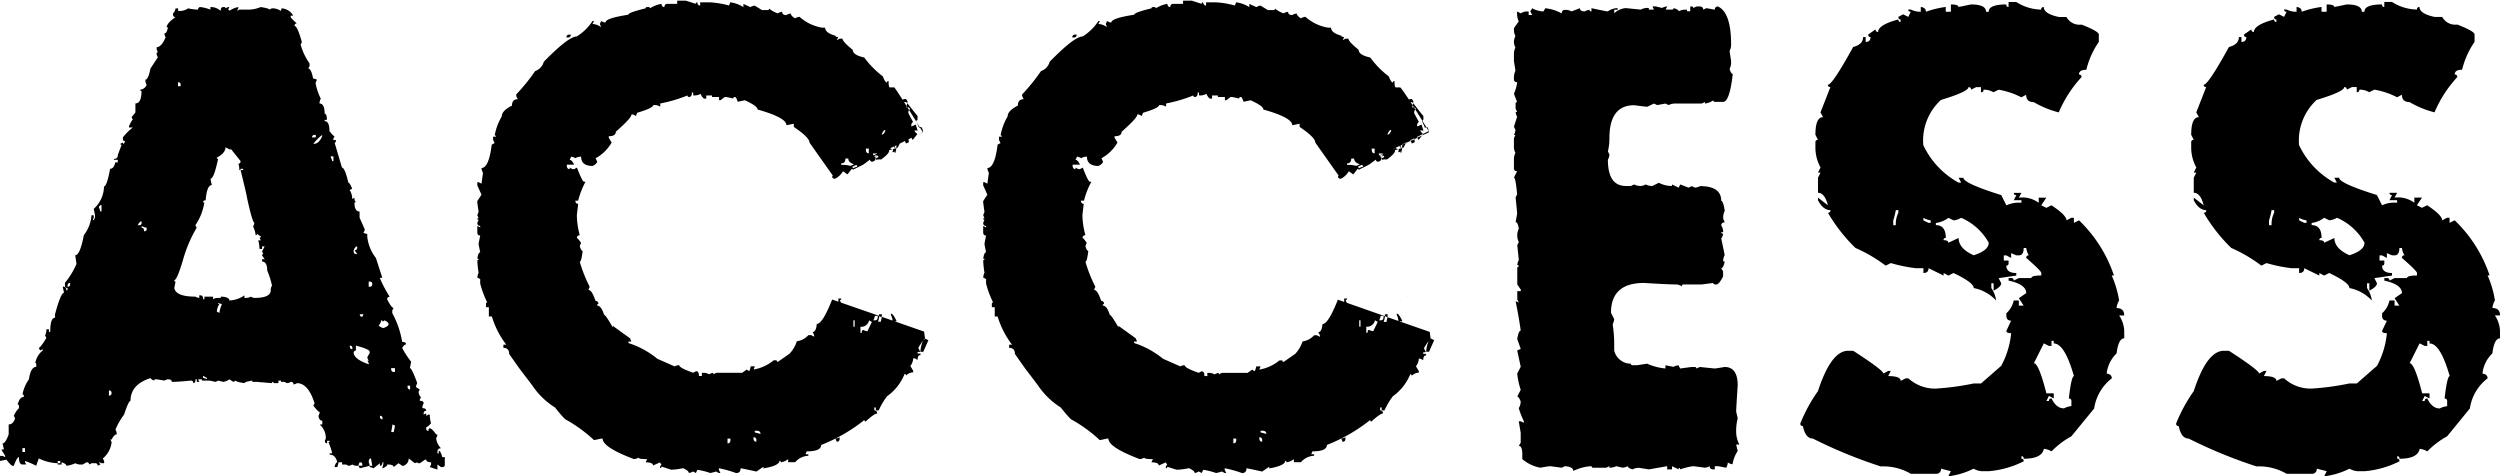 <svg xmlns="http://www.w3.org/2000/svg" width="163.854" height="31.221" viewBox="0 0 163.854 31.221"><path d="M13.14.462a2.831 2.831 0 01.651.168V.462h.084a.968.968 0 01.588.252q0-.252.168-.252h.063a.074.074 0 01.084.084l.168-.084h.084l-.084.168a.074.074 0 01.084.084 1.461 1.461 0 01.588-.252v.084l-.084.168.147-.084h.5a2.037 2.037 0 00.9-.168q.567.084.567.168l.168-.084h.084a.977.977 0 01.5.168l.063-.168a.937.937 0 01.756.483h-.168v.084q0 .063.4.42a.153.153 0 00-.147.168q.189 0 .483 1.071l-.084.147a3.9 3.9 0 00.588 1.239v.168l-.084.168q.189 0 .315.651a.645.645 0 01.252.084l-.084.168v.084a3.651 3.651 0 00.336.987.625.625 0 00-.084.315q.336 0 .336.672.147 0 .147.4h-.147v.084q.315 0 .315.651.252.336.336.336l-.084.168v.084h.168v.084a.074.074 0 01-.084.084l.483 1.638q.189 0 .42.987.084 0 .252.4l-.168.084a1.035 1.035 0 01.168.588l.147-.084q0 .252.084.252 0 .063-.084.063 0 .588.336.588v.4l.336.756v.084l-.084.147a.645.645 0 00.252.084v.168a2.706 2.706 0 00.567 1.407l.42 1.3h-.168a7.943 7.943 0 00.651 1.239q-.168.021-.168.168.294.567.42.567l-.084.168v.168a6.006 6.006 0 01.651 1.89q.252 0 .252.168-.126 0-.252.231a5.614 5.614 0 00.588.9l-.084.42q.126 0 .483.987a.645.645 0 00-.084.252l.252.168-.084.147q.063.336.168.336l-.084.168v.084q.252 0 .252.168a.556.556 0 00-.084.315q.252 0 .252.168-.168.021-.168.168v.084l.168-.084v.168l.147-.084h.084a2.224 2.224 0 00.084.567q-.21.252-.315.252v.084q0 .168.147.168 0-.168.084-.168.147 0 .42.4h.084a.645.645 0 01-.084.252 1.1 1.1 0 00.315.651q-.231 0-.231.252v.084h.084v-.173q.126 0 .231.42h.168v.483a.148.148 0 01-.168.168h-.084l-.231-.168v.336l-.5-.168.084-.168v-.147q-.315 0-.315-.168h-.084l-.336.231h-.079q-.084 0-.084-.063l-.168.063-.4-.315a.5.5 0 01-.336.483h-.084l-.252-.168-.315.252q0-.168-.42-.168 0 .126-.315.252v-.084a.8.8 0 00.063-.252v-.063h-.063q0 .231-.168.231v-.168l-.42.336a.645.645 0 00-.248-.084v-.084h.168l-.084-.483q-.147 0-.147.252a.637.637 0 01.063.231l-.651.163-.084-.168h.252v-.079q0-.147-.168-.147a.517.517 0 00-.084.231h-.084a.556.556 0 01-.315-.084.645.645 0 01-.252.084l-.168-.084h-.252v-.147h-.231q0 .021-.084.315h-.169v-.084q.084-.231.168-.231-.126-.5-.5-.5v-.088h.168a4.866 4.866 0 00-.252-.735.074.074 0 00.084-.084h-.168v.168q-.147 0-.147-.168l.063-.168a1.2 1.2 0 00-.4-.9h.168v-.252q-.21 0-.252-.315a.645.645 0 00.084-.252q-.1 0-.42-.42l.084-.147q-.42-1.323-1.155-1.323a.517.517 0 01-.231.084.148.148 0 00-.168-.168.645.645 0 01-.252.084l-.168-.084h-.231v-.084h-.168v.168h-.252a.074.074 0 01-.084-.084.074.074 0 00-.084.084l-.987-.084h-.252q-.063 0-.063-.084-.5.084-.5.168-.567-.084-.567-.168l-.168.084-.252-.168a.92.92 0 01-.4.168l-.336-.084-.168.084-.4-.084h-.5v-.084h-.252l.084.168h-.168v-.168h-.084q0 .252-.147.252a.148.148 0 00-.168-.168q-.819.084-1.239.084 0-.168-.252-.168a.517.517 0 00-.231.084l-.5-.084h-.084a.074.074 0 00-.084.084q-.231-.084-.231-.168-1.323.42-1.323 1.491-.126 0-.42.9a4.554 4.554 0 00-.567.987.624.624 0 01.084.315q-.168 0-.336.336h-.084l.084.168a1.59 1.59 0 01-.576 1.071l.084.168v.147h-.168l-.168-.063v.063a.074.074 0 01.084.084l-.168.084a.148.148 0 00-.164-.168h-.231l-.168.084q0-.147-.168-.147l-.252.147h-.168a.625.625 0 01-.315-.084 1.926 1.926 0 01-.588.168q0-.126-.315-.231v.147h-.252v-.084h.168v-.147h-.168v.147a3.013 3.013 0 01-1.243-.315l-.168.483a5.272 5.272 0 00-.732-.315v.084l.084.147h-.252q-.231 0-.231-.483-.126 0-.336.567H.821q-.084 0-.4-.4l-.42.084v-.335h.168l.168.084v-.084l-.252-.42h.168l-.084-.4q.189 0 .4-.588v-.651q.294 0 .42-.4l-.084-.168a1.693 1.693 0 01.336-.5v-.169q0-.063-.084-.063.126-.5.4-.5v-.084a.074.074 0 00-.084-.084 2.592 2.592 0 01.42-.987q.126-.819.483-.819v-.168q0-.084-.063-.084a1.368 1.368 0 01.483-.819v-.084l-.168.084-.088-.172q.1 0 .5-.651l-.084-.168a.8.8 0 00.084-.4h.168v.168h.084q0-.924.315-.924v-.231q.378-1.407.588-1.407l-.084-.4a.2.2 0 01.231.231h.084v-.147a.148.148 0 01-.168-.168v-.168a5.1 5.1 0 00.756-1.239l-.084-.567q.315 0 .567-1.323a2.4 2.4 0 00.5-1.3h.147v.147l-.063.168h.063l.084-.168v-.147l-.084-.42a2 2 0 00.672-1.47q.189 0 .4-1.155.252 0 .336-.42h.168v-.168h-.252v-.063a.223.223 0 00.252-.252l.252-.672q-.084 0-.084-.063l.168-.084q0 .084.063.084l.084-.168q-.147 0-.147-.168v-.084a3.8 3.8 0 01.651-.651h-.252v-.084q.189-.42.252-.42l-.084-.168.252-.315v-.588q.4 0 .4-.819a.074.074 0 01-.084-.084.488.488 0 00.42-.315.665.665 0 01-.084-.336q.189 0 .336-.735l.483-.735-.078-.163v-.084a.074.074 0 01.084-.084l-.084-.168v-.164q.315 0 .588-.651a.645.645 0 01-.084-.252q.168 0 .231-.4h-.084q.021-.273.588-.672a.148.148 0 01-.168-.168V.885a.616.616 0 00.168-.336h.168v.168h.168a.953.953 0 00.483-.168 4.254 4.254 0 00.651.084q.02-.171.163-.171zm-1.47 4.934v.252h.168v-.084a.148.148 0 00-.164-.173zm8.776 3.611h.252v-.168h-.084q-.163.021-.163.168zm.084.42h.084q.315-.042.5-.5v-.084a3.123 3.123 0 00-.579.584zm-5.753.231q0 .378-.567.672a.074.074 0 00.084.084q-.273 1.3-.5 1.3l.084.42q-.315 0-.4.987-.168.021-.168.147h.084a3.614 3.614 0 01-.588 1.491l.084.168a8.824 8.824 0 00-.9 2.121q-.378 1.281-.567 1.323a.074.074 0 00.084.084l-.084.42q.1.567 1.386.567a.645.645 0 00.252.084v-.168h.084q.168 0 .168.252h.084v-.168h.567v.168a.645.645 0 01.252-.084h.252v-.084h.084q.483.042.483.252a1.882 1.882 0 00.987-.336v.168h.084a.665.665 0 00.336-.084.517.517 0 00.231.084q1.071 0 1.071-.5a.624.624 0 01.084-.315 5.983 5.983 0 00-.315-.987q0-.567-.336-.588v-.147h.168l-.168-.252a.074.074 0 01.084-.084l-.084-.168.168-.336h-.168v.168h-.168a2.409 2.409 0 00-.084-.567h.168l-.084-.168a.074.074 0 00.084-.084l-.252-.168a.074.074 0 01-.084.084 1.75 1.75 0 00-.168-.567.645.645 0 00.082-.256q-.126 0-.483-1.638 0-.1-.42-1.806h.168v-.084h-.168a.074.074 0 01-.084.084 1.1 1.1 0 00-.063-.42q.147 0 .147-.168l-.651-.819v.084zm6.908.588v.084a.517.517 0 01.084.231h.084v-.315zm-15.2 3.359a.645.645 0 01.084.252h.084v-.42q-.165.021-.165.168zm2.541 1.155h.084a.148.148 0 00.171-.169v-.084q-.126.001-.252.253zm.252.084v.084q.168 0 .168.231.168 0 .168-.147v-.084a.645.645 0 01-.252-.084zm13.9 1.554v.084q.021.168.147.168h.084l-.168-.252a.148.148 0 00.168-.168v-.084q-.124 0-.229.252zm.987 2.058v.336h.063a.148.148 0 00.168-.168.148.148 0 00-.168-.168zm-19.736.252v.084a.148.148 0 00.168-.168v-.084q-.166.02-.166.167zm9.868 1.155v.063h.084a.977.977 0 00-.168.5l.168.084a1.926 1.926 0 01.168-.588.8.8 0 01-.25-.06zm9.28.735q.021.168.168.168l.084-.168zm1.407.4a.616.616 0 01-.168.336.621.621 0 00.315.168q.336-.126.336-.252t-.252-.252l-.147.084a.074.074 0 00-.082-.091zm-2.058 1.659v.063q.021.168.168.168v-.087q.002-.147-.166-.147zm.4 0v.315a.153.153 0 00-.147.168q.063.42.987.735v-.084l-.084-.147h.084l-.084-.168v-.085l.147-.252v-.084q.001-.17-.902-.401zm2.31 1.47v.084q.021.168.168.168h.084v-.252zm-12.325.5v.147a.645.645 0 01.252.084v-.084zm13.4.651v.084q.021.168.168.168v-.252zm-19.571.313v.336a.148.148 0 00.168-.168.148.148 0 00-.168-.168zm17.763 1.659v.084a.153.153 0 00.168.147v-.06a.148.148 0 00-.169-.168zm.819.567q0 .063-.084.5h.168l.084-.42zM1.47 29.373v.252h.168v-.252zm53.67-9.805a.093.093 0 01-.1.1l.1.21h-.189v-.315zm2.2 1.134a.818.818 0 01-.1.294h.1q.189 0 .189-.21v-.084zm-1.407.294v.42h.084v-.425zm1.029 0a.521.521 0 01-.567.42v.4h.084q0-.189.1-.189a.793.793 0 00.273.084l.294-.609zm1.428-.441q.147 0 .378.5h-.273a.737.737 0 00-.1-.4zm-8.923 7.685v.1l.378.1q0-.21-.273-.21zm-.084.42v.084q.021.21.189.21v-.1a.167.167 0 00-.189-.195zm-1.7.084v.315q.189 0 .189-.21v-.1zm12.808-6.4a.688.688 0 01.084-.1h.042v-.021a.06.06 0 01.042-.021l.189.1-.336.756h-.189a2.192 2.192 0 01.167-.718zm-1.407-2.918l.021.021h-.021zm-.336-9.721v.042l-.063.273h-.045v-.084l-.1.042h-.042v-.042l.042-.126a.086.086 0 00-.063-.021zm-1.134 11.018v-.126h.189l-.021.189zm1.68-11.485L59 9.364l.084-.168a.19.19 0 01.209.042zm-.525-2.478q.588-.4.651-.21l.021.021.042.084-.021.1q-.106-.142-.693.005zm1.281 2.121l-.231.294-.084-.147zm-.5.252l.021.189-.189.084a.932.932 0 00-.084-.168zm-.8.357l-.1.042v.147h.1zm0 0l.252-.126-.168.315-.084.021q-.168 0-.168-.126v-.021l-.273.147q-.21-.126-.21-.273a.037.037 0 01.042.042q.147 0 .147-.21h.063q.021.21.294.21v-.21h.1zm-1.533.567a.171.171 0 00.042.126l.252-.126zm.294 0l.8-.357a.932.932 0 00.168.084l-.21.063q.063.189-.525.609a.661.661 0 00-.315.021l-.021-.1.168-.084-.042-.1-.168.1a.2.2 0 01-.1.273q-.189.1-.252-.1l-.42.315-.63.315a.083.083 0 01-.126-.042l-.294.378-.294-.21a1.21 1.21 0 01-.462.462.162.162 0 01-.252-.1l.147-.231 1.071-.462q.147.042.147.147a.679.679 0 01.273-.1v-.1q-.1-.021-.189-.042l1.281-.588a.163.163 0 00.147.063zm-20.2-7.79h.1a.167.167 0 01-.189.189h-.1q.018-.189.189-.189zm17.72 26.392v.084q0 .21-.189.21l-.084-.21a.793.793 0 00.273-.084zm1.722-18.917v.1q.021.21.189.21v-.315zm1.071-.924q.147-.042.21-.294h-.042q-.084 0-.21.294zm-1.848 1.953q-.378-.126-.378-.378h-.189q0 .315-.273.315v.1a2.107 2.107 0 01.609.063zm-1.365.777l-1.554-2.2q0-.336-1.029-1.029v-.21l-.483.1q0-.5-1.89-1.029 0-.231-.84-.609l-.462.1q-.1-.315-.189-.315a.093.093 0 00-.1.1l-.462-.1h-.1l-.273.21h-.1v-.21h-.462v-.1h-.378v.21h-.1q-.126 0-.273-.315a.792.792 0 01-.483.1v-.189h-.084q0 .294-.189.294a.093.093 0 01-.1-.1 9.43 9.43 0 01-1.785.525v.21a.692.692 0 00-.462-.1q0 .189-1.05.5l-.084.21-.189-.1h-.1q0 .231-1.029 1.134 0 .294-.462.294v.1l.189.315a2.734 2.734 0 01-1.05 1.029l.1.21q0 .147-.294.294-.756 0-.756-.609a.7.7 0 00-.378.1.679.679 0 00-.273-.1l-.1.21q.147 0 .294.315h-.483v.084q.021.21.189.21v-.1l.189.1h.1l.189-.1q.357.924.462.924h.1a5.317 5.317 0 00-.483 1.239h-.189q.021.21.189.21l-.084.714v.1a5.131 5.131 0 00.189 1.239q-.189.021-.189.189.063 0 .273.315l-.084.21q.084.315.189.315-.084.714-.189.714a9.049 9.049 0 00.651 1.638l-.084.21q.231 0 .462.714a.189.189 0 01.189.21q-.084 0-.084.1.273 0 .462.609.1 0 .567.819v-.1l1.134.819.084.21h-.189v.1a5.7 5.7 0 011.89 1.029l1.134.5a.794.794 0 01.294-.084q.021.189.924.5l.189-.1q.189 0 .189.315H46v-.21h.1a.7.7 0 01.378.1.679.679 0 01.273-.1v.1l.189-.1h1.7l.294-.21.168.1a.806.806 0 00.1-.315h.273l-.084.21a2.818 2.818 0 001.323-.609h.189q0 .1.084.1l.756-.525a2.129 2.129 0 00.483-.819 1.244 1.244 0 00.756-.4h.189l.189.1v-.1l-.1-.21q.231 0 .273-.525.378 0 1.008-1.6l3.086 1.071a1.082 1.082 0 01-.084.378h.189l.063-.315 2.771.966.063.462a.06.06 0 01-.042.021.688.688 0 00-.084.1q-.126.168-.315.483l.1.21q.084.063-.147.063v.1h.189v.1q-.189 0-.189.315l-.189-.1h-.1a.838.838 0 01-.189.5l.189.315v.1a.693.693 0 00-.462.21.093.093 0 00-.1-.1 3.335 3.335 0 01-1.15 1.461 4.477 4.477 0 00-.546.924h-.189v-.189h-.1v.184a.205.205 0 01.189.21q-.189 0-.756.525-.084 0-.084-.1a10.937 10.937 0 01-2.834 1.638q0 .42-.945.42l-.084.189h.189v.1a1.179 1.179 0 00-.861.42h-.462v-.202a1.009 1.009 0 01-.483.21q0-.1-.084-.1 0 .315-1.05.5v-.11l-.462.315q-.993-.215-1.038-.215 0 .315-.294.315a7 7 0 00-1.13-.315v.1l.1.21h-.1l-.189-.1a2.015 2.015 0 01-.378.1 4.676 4.676 0 00-.84-.21l-.1.21-.189-.1a.679.679 0 01-.273.1q0-.147-.378-.315a4.407 4.407 0 01-.756.1q-.042 0-.651-.21a.093.093 0 01-.1.1v-.085l.1-.189a.093.093 0 01-.1-.1l-.462.21q0-.21-.483-.21l.1-.21q-.567 0-.567-.1a.676.676 0 01-.294.1q-2.058-.777-2.058-1.344h-.1l-.462.1a9.411 9.411 0 00-1.806-1.323q-.1 0-.756-.819a4.979 4.979 0 01-1.491-1.449l-.861-1.134-.651-.924q0-.4-.378-.4v-.208h.189a5.831 5.831 0 01-.945-1.848h-.197v-.609h-.189v-.21q0-.1.084-.1a6.385 6.385 0 01-.462-1.239v-.294l-.189-.1a.954.954 0 01.084-.315 6.345 6.345 0 01-.084-.819q.084 0 .084-.1h-.084q.063-.42.189-.42l-.1-.5v-.1l.1-.5q-.189 0-.189-.21v-.42l.189.1v-.1q-.189 0-.189-.21l.084-.189q-.084 0-.084-.1h.084l-.084-.21.084-.21-.084-.609v-.1l.273-.42-.273-.609v-.21h.084l.189.1.1-.714a.806.806 0 01-.1-.315q.483 0 .672-1.533l.189-.1-.1-.21v-.21h.189a.074.074 0 00-.084-.084 3.7 3.7 0 01.462-1.239q0-.378.672-.714 0-.42.378-.42l-.1-.21v-.1a12.487 12.487 0 001.239-1.533.886.886 0 00.567-.609q1.617-1.659 2.163-1.659a3.367 3.367 0 001.029-1.008h.1l-.1.189a1.054 1.054 0 01.567.21l-.084-.21.084-.189.189.084h.1q0-.273 1.491-.5 0-.147 1.134-.42 0-.084.1-.084h.084q.1 0 .1.084a2.038 2.038 0 01.756-.294q.021.21.189.21.021-.21.189-.21h.651v-.21h.567l.651.21a.093.093 0 01.1-.1q.021.21.189.21v-.21h.651a6.008 6.008 0 011.239.21l.084-.21a2.088 2.088 0 01.861.315v-.21l.462.21a.679.679 0 01.273-.1l.483.294h.378q.084 0 .084-.1a1.814 1.814 0 00.567.315.676.676 0 01.294-.1q0 .21.273.21a.676.676 0 01.294-.1q0 .147.273.315a.676.676 0 01.294-.1 2.937 2.937 0 001.491.714h.189q0 .336.672.525 0 .084.189.084l-.1.21.189-.1h.189q0 .189.672.735 0 .336.756.5a5.944 5.944 0 001.218 1.239q.147.4.273.4a.093.093 0 01.1-.1q0 .42.084.42h.294q.336.441 1.869 2.939zm4.787-4.493a.175.175 0 01.252.1.239.239 0 00-.1.294l.294.546a.239.239 0 00-.1.294l.273-.126.126.4-.21-.021.042.1.147.147-.063.084.42-.189.021-.021q-.063-.483-.252-.273l-.21-.483a.093.093 0 00.1-.1v-.21q-.021 0-.672-.84zm.336 1.974l-.189.1-.063-.357.084-.042zm28.555 10.539a.093.093 0 01-.1.1l.1.21H88.1v-.315zm2.2 1.134a.818.818 0 01-.1.294h.1q.189 0 .189-.21v-.084zm-1.402.289v.42h.084v-.42zm1.029 0a.521.521 0 01-.567.42v.4h.084q0-.189.1-.189a.793.793 0 00.273.084l.294-.609zm1.424-.436q.147 0 .378.5h-.27a.737.737 0 00-.1-.4zm-8.92 7.684v.1l.378.1q0-.21-.273-.21zm-.084.42v.084q.021.21.189.21v-.1a.167.167 0 00-.185-.194zm-1.7.084v.315q.189 0 .189-.21v-.1zM93.64 22.34a.688.688 0 01.084-.1h.042v-.021a.06.06 0 01.042-.021l.189.1-.336.756h-.189a2.192 2.192 0 01.168-.714zm-1.4-2.919l.021.021h-.021zM91.9 9.7v.042l-.063.273h-.042v-.084l-.1.042h-.047v-.042l.042-.126a.086.086 0 00-.063-.021zm-1.133 11.023v-.126h.189l-.021.189zm1.68-11.485l-.294.126.087-.173a.19.19 0 01.206.047zm-.525-2.478q.588-.4.651-.21l.021.021.042.084-.021.1q-.106-.142-.694.005zm1.281 2.121l-.231.294-.084-.147zm-.5.252l.021.189-.189.084a.932.932 0 00-.084-.168zm-.8.357l-.1.042v.147h.1zm0 0l.252-.126-.168.315-.084.021q-.168 0-.168-.126v-.021l-.273.147q-.21-.126-.21-.273a.037.037 0 01.042.042q.147 0 .147-.21h.063q.021.21.294.21v-.21h.1zm-1.533.567a.171.171 0 00.042.126l.252-.126zm.294 0l.8-.357a.932.932 0 00.168.084l-.21.063q.063.189-.525.609a.661.661 0 00-.315.021l-.021-.1.168-.084-.042-.1-.168.1a.2.2 0 01-.1.273q-.189.1-.252-.1l-.42.315-.63.315a.083.083 0 01-.126-.042l-.294.378-.294-.21a1.21 1.21 0 01-.462.462.162.162 0 01-.252-.1l.147-.231 1.071-.462q.147.042.147.147a.679.679 0 01.273-.1v-.1q-.1-.021-.189-.042l1.281-.588a.163.163 0 00.147.063zm-20.2-7.79h.1a.167.167 0 01-.189.189h-.1q.02-.189.188-.189zm17.72 26.392v.084q0 .21-.189.21l-.084-.21a.793.793 0 00.273-.084zm1.722-18.917v.1q.021.21.189.21v-.315zm1.071-.924q.147-.042.21-.294h-.047q-.084 0-.21.294zm-1.848 1.953q-.378-.126-.378-.378h-.189q0 .315-.273.315v.1a2.107 2.107 0 01.609.063zm-1.365.777l-1.554-2.2q0-.336-1.029-1.029v-.21l-.483.1q0-.5-1.89-1.029 0-.231-.84-.609l-.462.1q-.1-.315-.189-.315a.093.093 0 00-.1.1l-.462-.1h-.1l-.273.21h-.1v-.21h-.462v-.1h-.378v.21h-.1q-.126 0-.273-.315a.792.792 0 01-.483.1v-.189h-.084q0 .294-.189.294a.093.093 0 01-.1-.1 9.43 9.43 0 01-1.785.525v.21a.692.692 0 00-.462-.1q0 .189-1.05.5l-.084.21-.189-.1h-.1q0 .231-1.029 1.134 0 .294-.462.294v.1l.189.315a2.734 2.734 0 01-1.05 1.029l.1.21q0 .147-.294.294-.756 0-.756-.609a.7.7 0 00-.378.1.679.679 0 00-.273-.1l-.1.21q.147 0 .294.315h-.483v.084q.021.21.189.21v-.1l.189.1h.1l.189-.1q.357.924.462.924h.1a5.317 5.317 0 00-.483 1.239h-.207q.021.21.189.21l-.084.714v.1a5.131 5.131 0 00.195 1.237q-.189.021-.189.189.063 0 .273.315l-.084.21q.084.315.189.315-.084.714-.189.714a9.049 9.049 0 00.651 1.638l-.084.21q.231 0 .462.714a.189.189 0 01.189.21q-.084 0-.084.1.273 0 .462.609.1 0 .567.819v-.1l1.134.819.084.21h-.189v.1a5.7 5.7 0 011.89 1.029l1.134.5a.794.794 0 01.284-.077q.021.189.924.5l.189-.1q.189 0 .189.315h.189v-.21h.1a.7.7 0 01.378.1.679.679 0 01.273-.1v.1l.189-.1h1.7l.294-.21.168.1a.806.806 0 00.1-.315h.287l-.084.21a2.818 2.818 0 001.323-.605h.189q0 .1.084.1l.756-.525a2.129 2.129 0 00.483-.819 1.244 1.244 0 00.756-.4h.189l.189.1v-.1l-.1-.21q.231 0 .273-.525.378 0 1.008-1.6l3.081 1.082a1.082 1.082 0 01-.084.378h.189l.063-.315 2.771.966.063.462a.06.06 0 01-.042.021.688.688 0 00-.084.1q-.126.168-.315.483l.1.21q.084.063-.147.063v.1h.189v.1q-.189 0-.189.315l-.189-.1h-.1a.838.838 0 01-.189.5l.189.315v.1a.693.693 0 00-.462.21.093.093 0 00-.1-.1 3.335 3.335 0 01-1.139 1.441 4.477 4.477 0 00-.546.924h-.188v-.189h-.1v.184a.205.205 0 01.189.21q-.189 0-.756.525-.084 0-.084-.1a10.937 10.937 0 01-2.84 1.637q0 .42-.945.42l-.081.189h.189v.1a1.179 1.179 0 00-.861.42h-.464v-.201a1.009 1.009 0 01-.483.21q0-.1-.084-.1 0 .315-1.05.5v-.11l-.462.315q-.985-.215-1.029-.215 0 .315-.294.315a7 7 0 00-1.133-.315v.1l.1.21h-.1l-.189-.1a2.015 2.015 0 01-.378.1 4.676 4.676 0 00-.84-.21l-.1.21-.189-.1a.679.679 0 01-.273.1q0-.147-.378-.315a4.407 4.407 0 01-.756.1q-.047.015-.656-.195a.093.093 0 01-.1.1v-.1l.1-.189a.093.093 0 01-.1-.1l-.462.21q0-.21-.483-.21l.1-.21q-.567 0-.567-.1a.676.676 0 01-.294.1q-2.058-.777-2.058-1.344h-.1l-.462.1a9.411 9.411 0 00-1.806-1.323q-.1 0-.756-.819a4.979 4.979 0 01-1.491-1.449l-.861-1.134-.651-.924q0-.4-.378-.4v-.208h.189a5.831 5.831 0 01-.945-1.848h-.189v-.609h-.189v-.21q0-.1.084-.1a6.385 6.385 0 01-.462-1.239v-.294l-.189-.1a.954.954 0 01.084-.315 6.344 6.344 0 01-.084-.819q.084 0 .084-.1h-.084q.063-.42.189-.42l-.1-.5v-.1l.1-.5q-.189 0-.189-.21v-.42l.189.1v-.1q-.189 0-.189-.21l.084-.189q-.084 0-.084-.1h.084l-.084-.21.084-.21-.084-.609v-.1l.273-.42-.273-.609v-.21h.084l.189.1.1-.714a.806.806 0 01-.1-.315q.483 0 .672-1.533l.189-.1-.1-.21v-.21h.189a.074.074 0 00-.084-.084 3.7 3.7 0 01.462-1.239q0-.378.672-.714 0-.42.378-.42l-.1-.21v-.1a12.487 12.487 0 001.239-1.533.886.886 0 00.567-.609Q70.414 2.39 70.96 2.39a3.367 3.367 0 001.029-1.008h.1l-.1.189a1.054 1.054 0 01.567.21l-.084-.21.084-.189.189.084h.1q0-.273 1.491-.5 0-.147 1.134-.42 0-.084.1-.084h.084q.1 0 .1.084a2.038 2.038 0 01.756-.294q.021.21.189.21.021-.21.189-.21h.652v-.21h.567l.651.21a.093.093 0 01.1-.1q.021.21.189.21v-.21h.651a6.008 6.008 0 011.239.21l.084-.21a2.088 2.088 0 01.861.315v-.21l.462.21a.679.679 0 01.273-.1l.483.294h.381q.084 0 .084-.1a1.814 1.814 0 00.567.315.676.676 0 01.294-.1q0 .21.273.21a.676.676 0 01.294-.1q0 .147.273.315a.676.676 0 01.294-.1 2.937 2.937 0 001.491.714h.189q0 .336.672.525 0 .084.189.084l-.1.21.189-.1h.189q0 .189.672.735 0 .336.756.5a5.944 5.944 0 001.218 1.239q.147.4.273.4a.093.093 0 01.1-.1q0 .42.084.42h.294q.334.363 1.864 2.863zm4.787-4.493a.175.175 0 01.252.1.239.239 0 00-.1.294l.294.546a.239.239 0 00-.1.294l.273-.126.126.4-.21-.021.042.1.147.147-.063.084.42-.189.021-.021q-.063-.483-.252-.273l-.21-.483a.093.093 0 00.1-.1v-.21q-.021 0-.672-.84zm.336 1.974l-.189.1-.058-.353.084-.042zm15.18-8.5v.1h.336l-.1-.21h.21l.42.1a.952.952 0 01.336-.1l-.1.21h.42a.093.093 0 00.1-.1q.336.1.336.21a.939.939 0 01.546-.1v.1h.21V.424h.1a.093.093 0 01.1.1l.21-.1h.231q.21.021.21.21l.21-.1.546.1q.021-.21.21-.21.861.4.861 2.478a.893.893 0 01-.1.441l.1.651v.1a.85.85 0 01-.1.42q.1.336.21.336-.21 1.827-.63 1.827h-.546a.093.093 0 01-.1-.1 1.229 1.229 0 01-.546.21v-.1l-.21.1h-1.727a.893.893 0 00-.441.1l-.21-.1-.546.1-.21-.1-.441.21q-.084 0-.861-.1-1.617 0-1.617 2.163a3.536 3.536 0 01-.1.861l.1.21a.813.813 0 01-.1.336q0 1.722 1.176 1.722h.336l.21-.1a.893.893 0 00.441.1.806.806 0 00.315-.1.893.893 0 00.441.1l.42-.21a1.821 1.821 0 00.861.21v-.1l.441.21.1-.21.546.21.21-.1.21.1a.952.952 0 00.336-.1q1.386 0 1.386.966.126 0 .231.651a.893.893 0 00-.1.441v.1l.1.21q-.231.021-.231.21a.776.776 0 01.126.441h-.126q0 .1.126.1a.715.715 0 01-.126.315l.227 1.08a.85.85 0 00-.1.42h.1q-.084.441-.231.441l.126.21v.336q-.273.525-.441.525-.21 0-.21-.1l-.756.1h-1.2q-.1 0-.1.126a.715.715 0 00-.315-.126q-.567 0-2.163-.1-2.163 0-2.163 1.953l.21.42a.952.952 0 01-.1.336 8.388 8.388 0 01.1 1.176v.546a1.122 1.122 0 001.092.861.093.093 0 00.1.1h.315l.651-.1a3.84 3.84 0 001.2.315v-.21l.525.1a.952.952 0 01.336-.1l.1.21.756-.1h.21a.093.093 0 01.1.1l.231-.1.966.1q.084 0 .651-.1.861 0 .861 1.2-.1 1.554-.1 1.722l.1.441a3.374 3.374 0 00-.1.861 1.821 1.821 0 00.21.861h-.21l.1.42a2.215 2.215 0 00-.336.861h-.1l-.21-.1a.952.952 0 01-.1.336l-.546-.1h-.21v.21h-.1q-.231 0-.231-.21a.806.806 0 01-.315.1l-.756-.1a4.021 4.021 0 00-.861.21.093.093 0 00-.1-.1v.1l-.441-.21v.21h-.315v-.21l-1.2.21-.63-.1a.893.893 0 00-.441.1q-.315-.1-.315-.21a.952.952 0 01-.336.1l-.42-.1a.893.893 0 01-.441.1v-.1l-.21.1h-.861a.093.093 0 01-.1-.1 3.036 3.036 0 00-1.2.315q0-.273-.546-.315l-.21.1-.756-.1q-.084 0-.651.1a2.538 2.538 0 01-1.179-.563v-.319q0-.546-.231-.546l.126-.21v-.651l-.129-.755h.126l.21.1v-.1a5.8 5.8 0 01-.336-.861.776.776 0 00.126-.441q-.126-.317-.226-.317l.231-.441a4.887 4.887 0 01-.231-1.069l.231-.441-.231-1.071.231-.1-.231-.655q.1-.546.231-.546-.126-.9-.336-1.932l.21.1-.1-.21v-.546h.231v-.1l-.231-.336v-1.071a.093.093 0 01.1-.1.093.093 0 00-.1-.1.952.952 0 01.1-.336l-.1-.966.1-.21a.893.893 0 01-.1-.441.85.85 0 01.1-.42q-.063-.441-.21-.441l.1-.546q0-.126-.1-1.071l.1-.21q-.1-1.092-.21-1.092l.21-.42a.186.186 0 01-.21-.21v-.546a.893.893 0 01.1-.441.85.85 0 01-.1-.42v-.546l.1-.21h-.1a.813.813 0 00.1-.336l-.1-.21.21-.651a.806.806 0 01-.1-.315h.1l-.1-.21v-.336a.093.093 0 01.1-.1l-.21-.546a2.389 2.389 0 00.21-.756.186.186 0 01-.21-.21 1.144 1.144 0 01.1-.546l-.1-.63V3.56a.893.893 0 01.1-.441.85.85 0 01-.1-.42.952.952 0 01.1-.336.85.85 0 01-.1-.42v-.1l.315-.441a1.218 1.218 0 01-.1-.651l.231.126a.741.741 0 01.42-.126h.1v.231h.231l-.126-.231.126-.21a1.692 1.692 0 00.735.21l.126-.21a2.865 2.865 0 011.071.336q.021-.231.21-.231a.893.893 0 01.441.1l.546-.21q0 .21.315.21a.806.806 0 01.315-.1q0 .1.126.1v-.21q.966.21 1.071.21a1.229 1.229 0 01.546-.21h.1v.1h-.224v.231a1.268 1.268 0 01.756-.336l.987.1a.889.889 0 01.524-.106zm23.579-.4h.5a3.119 3.119 0 001.638.5.148.148 0 01.168-.168q0 .441.987.651h.5a.97.97 0 00.987.5q1.134.441 1.134.651v.483a5.5 5.5 0 00-.819 1.827q-.483 0-.483.315a.148.148 0 01.168.168 7.924 7.924 0 00-1.491 2.31 6.214 6.214 0 01-1.638-.672q-.5 0-.5-.483l-.315.168a5.036 5.036 0 00-1.491-.5l-.336.168a1.218 1.218 0 00-.651-.168.148.148 0 01-.168.168v-.336h-.315l-.336.168a.148.148 0 00-.168-.168q0 .294-1.806.84a3.6 3.6 0 00-1.155 2.96 5.43 5.43 0 002.31 2.457h.174l-.168-.315h.315q0 .357 2.478 1.134l.336.672a1.893 1.893 0 01.987-.168v-.168h-.5l.168-.336q-.168 0-.168-.147h.5l-.168.315a1.818 1.818 0 011.3.336v-.336h.5l-.336.5.336.168.336-.168q.987.651.987.987l.315-.168h.168v.336l.336-.168a8.939 8.939 0 012.289 3.611h-.147a6.6 6.6 0 01.486 1.638 1.289 1.289 0 00-.168.5q.5 0 .5.483h-.332a1.954 1.954 0 01.336 1.017v.483q-.378 0-.5.987a2.157 2.157 0 00-.651 1.323q.336.042.336.315a3.03 3.03 0 00-1.155 1.974l-1.495 1.823a5.461 5.461 0 00-1.3.987 1.289 1.289 0 00-.5-.168q-.126.651-1.323.651 0-.168-.147-.168v.168q.147 0 .147.168a6.2 6.2 0 01-2.298.651h-.336a1.218 1.218 0 01-.651-.168 4.958 4.958 0 01-1.659.5l.168-.336-.646-.164a.3.3 0 01-.336.336h-1.64a3.593 3.593 0 00-1.974-.483 31.33 31.33 0 01-4.451-1.827q-.483 0-.651-.819a.148.148 0 01-.168-.168 10.3 10.3 0 011.155-2.121q.863-2.644 1.976-2.644h.336q1.977 1.28 1.977 1.49l.315-.168h.168l-.168.336q.819 0 .819.315l.336-.168h.168a2.577 2.577 0 001.806.672 17.332 17.332 0 002.478-.336h.478l1.323-1.155a5.579 5.579 0 00.651-2.142q-.315 0-.315-.147l.315-.672q-.315 0-.315-.336v-.147a1.552 1.552 0 00.483-.84h.336v.336h.315l-.315-.483.483-.336q0-.567-1.155-.819v-.168h.168a.148.148 0 01.168.168l.336-.168h.822q0-.168.651-.168v-.164q0-.126-.987-.987a.148.148 0 01.168-.168 1.157 1.157 0 01-.168-.483h-.168q0 .483-.315.483h-.171l-.336-.145v.315l-.315-.168h-.168v.336h.315v.168q0 .168-.147.168 0 .483.651.483v.168l-1.155.168.168.336q0 .231-.5.483v-.483h-.147v.315a1.9 1.9 0 01.315.819 2.7 2.7 0 00-1.47-.819q0-.357-1.323-.987l-.336.168-.315-.168v.168l-.987-.483q0 .315-.336.315v-.315h-.5a9.961 9.961 0 01-1.638-.336l-.336.168a9.774 9.774 0 00-1.98-1.159 10.68 10.68 0 01-1.806-2.31.148.148 0 00.168-.168q-.483 0-.819-.651v-.168l.651.5q-.21-.819-.651-.819v-.987l.168-.336h-.168l.168-.336a2.694 2.694 0 01-.336-1.323v-.315a.148.148 0 01.168-.168l-.168-.336q0-1.155.5-1.155l-.168-.315.651-1.659q-.168 0-.168-.147.294 0 1.659-2.478.651-.168.651-.651h.168v.315a.278.278 0 00.315-.315q-.147 0-.147-.168l.483-.336a.148.148 0 00.168.168q0-.462 1.323-.819 0 .168.147.168v-.168q-.147 0-.147-.168l.315-.168.336.168.168-.336q-.168 0-.168-.147h.169a1.354 1.354 0 00.651.147V.455q.336.042.336.315a6.369 6.369 0 011.3-.315V.77h.336V.291q.5 0 .5.168l.819-.168q.987 0 .987.483h.171q0-.483 1.155-.483 0 .168.147.168zm-7.391 13.644a5.033 5.033 0 01-.168.672v.315h.168a1.661 1.661 0 01.168-.819v-.168zm1.806.5v.168l.336.168h.143v-.168a1.3 1.3 0 01-.479-.164zm.819.336v.147q.651 0 .651.84a.13.13 0 00-.147.147q.315 0 .315.168l.672-.315q0 .693.987 1.134.987-.315.987-.819a3.745 3.745 0 00-1.805-1.634 1.289 1.289 0 01-.5.168l-.336-.168a1.72 1.72 0 01-.824.336zm7.58 7.727v.336h-.168l-.336-.168-.651 1.3q.315 0 .819 1.974h.483v.336l-.315-.168-.168.336h.168a.148.148 0 01.168-.168q.315.651.819.651a1.273 1.273 0 01.483-.147v-.327a.148.148 0 00-.168-.168q.168-1.47.336-1.47-.609-2.142-1.323-2.142v-.168zM156.274.126h.5a3.119 3.119 0 001.638.5.148.148 0 01.168-.168q0 .441.987.651h.5a.97.97 0 00.987.5q1.134.441 1.134.651v.483a5.5 5.5 0 00-.819 1.827q-.483 0-.483.315a.148.148 0 01.168.168 7.924 7.924 0 00-1.491 2.31 6.215 6.215 0 01-1.638-.672q-.5 0-.5-.483l-.315.168a5.036 5.036 0 00-1.491-.5l-.336.168a1.218 1.218 0 00-.651-.168.148.148 0 01-.168.168v-.336h-.315l-.336.168a.148.148 0 00-.168-.168q0 .294-1.806.84a3.6 3.6 0 00-1.155 2.96 5.43 5.43 0 002.31 2.457h.168l-.168-.315h.315q0 .357 2.478 1.134l.336.672a1.893 1.893 0 01.987-.168v-.168h-.5l.168-.336q-.168 0-.168-.147h.5l-.168.315a1.818 1.818 0 011.3.336v-.336h.5l-.336.5.336.168.336-.168q.987.651.987.987l.315-.168h.168v.336l.336-.168a8.939 8.939 0 012.289 3.611h-.133a6.6 6.6 0 01.483 1.638 1.289 1.289 0 00-.168.5q.5 0 .5.483h-.336a1.954 1.954 0 01.335 1.02v.483q-.378 0-.5.987a2.157 2.157 0 00-.651 1.323q.336.042.336.315a3.03 3.03 0 00-1.159 1.971l-1.49 1.826a5.461 5.461 0 00-1.3.987 1.289 1.289 0 00-.5-.168q-.126.651-1.323.651 0-.168-.147-.168v.168q.147 0 .147.168a6.2 6.2 0 01-2.289.651h-.338a1.218 1.218 0 01-.651-.168 4.958 4.958 0 01-1.659.5l.168-.336-.658-.164a.3.3 0 01-.336.336h-1.633a3.593 3.593 0 00-1.974-.483 31.33 31.33 0 01-4.451-1.827q-.483 0-.651-.819a.148.148 0 01-.168-.168 10.3 10.3 0 011.155-2.121q.858-2.644 1.973-2.644h.336q1.974 1.28 1.974 1.49l.315-.168h.168l-.168.336q.819 0 .819.315l.336-.168h.168a2.577 2.577 0 001.806.672 17.332 17.332 0 002.478-.336h.483l1.323-1.155a5.579 5.579 0 00.647-2.141q-.315 0-.315-.147l.315-.672q-.315 0-.315-.336v-.147a1.552 1.552 0 00.483-.84h.336v.336h.315l-.315-.483.483-.336q0-.567-1.155-.819v-.168h.168a.148.148 0 01.168.168l.336-.168h.819q0-.168.651-.168v-.165q0-.126-.987-.987a.148.148 0 01.168-.168 1.157 1.157 0 01-.168-.483h-.168q0 .483-.315.483h-.168l-.336-.145v.315l-.315-.168h-.168v.336h.315v.168q0 .168-.147.168 0 .483.651.483v.168l-1.155.168.168.336q0 .231-.5.483v-.483h-.149v.315a1.9 1.9 0 01.315.819 2.7 2.7 0 00-1.47-.819q0-.357-1.323-.987l-.336.168-.315-.168v.168l-.987-.483q0 .315-.336.315v-.315h-.5a9.961 9.961 0 01-1.638-.336l-.336.168a9.775 9.775 0 00-1.974-1.159 10.68 10.68 0 01-1.806-2.31.148.148 0 00.168-.168q-.483 0-.819-.651v-.168l.651.5q-.21-.819-.651-.819v-.987l.168-.336h-.168l.168-.336a2.694 2.694 0 01-.336-1.323v-.315a.148.148 0 01.168-.168l-.168-.336q0-1.155.5-1.155l-.168-.315.651-1.659q-.168 0-.168-.147.294 0 1.659-2.478.651-.168.651-.651h.168v.315a.278.278 0 00.315-.315q-.147 0-.147-.168l.483-.336a.148.148 0 00.168.168q0-.462 1.323-.819 0 .168.147.168v-.168q-.147 0-.147-.168l.315-.168.336.168.168-.336q-.168 0-.168-.147h.168a1.354 1.354 0 00.651.147V.455q.336.042.336.315a6.369 6.369 0 011.3-.315V.77h.336V.291q.5 0 .5.168l.819-.168q.987 0 .987.483h.168q0-.483 1.155-.483 0 .168.147.168zm-7.39 13.647a5.033 5.033 0 01-.168.672v.315h.168a1.661 1.661 0 01.168-.819v-.168zm1.806.5v.168l.336.168h.147v-.168a1.3 1.3 0 01-.484-.164zm.819.336v.147q.651 0 .651.84a.13.13 0 00-.147.147q.315 0 .315.168l.672-.315q0 .693.987 1.134.987-.315.987-.819a3.745 3.745 0 00-1.806-1.638 1.289 1.289 0 01-.5.168l-.336-.168a1.72 1.72 0 01-.824.34zm7.58 7.727v.336h-.169l-.336-.168-.651 1.3q.315 0 .819 1.974h.483v.336l-.315-.163-.168.336h.168a.148.148 0 01.168-.168q.315.651.819.651a1.273 1.273 0 01.483-.147v-.332a.148.148 0 00-.168-.168q.168-1.47.336-1.47-.609-2.142-1.323-2.142v-.168z"/></svg>